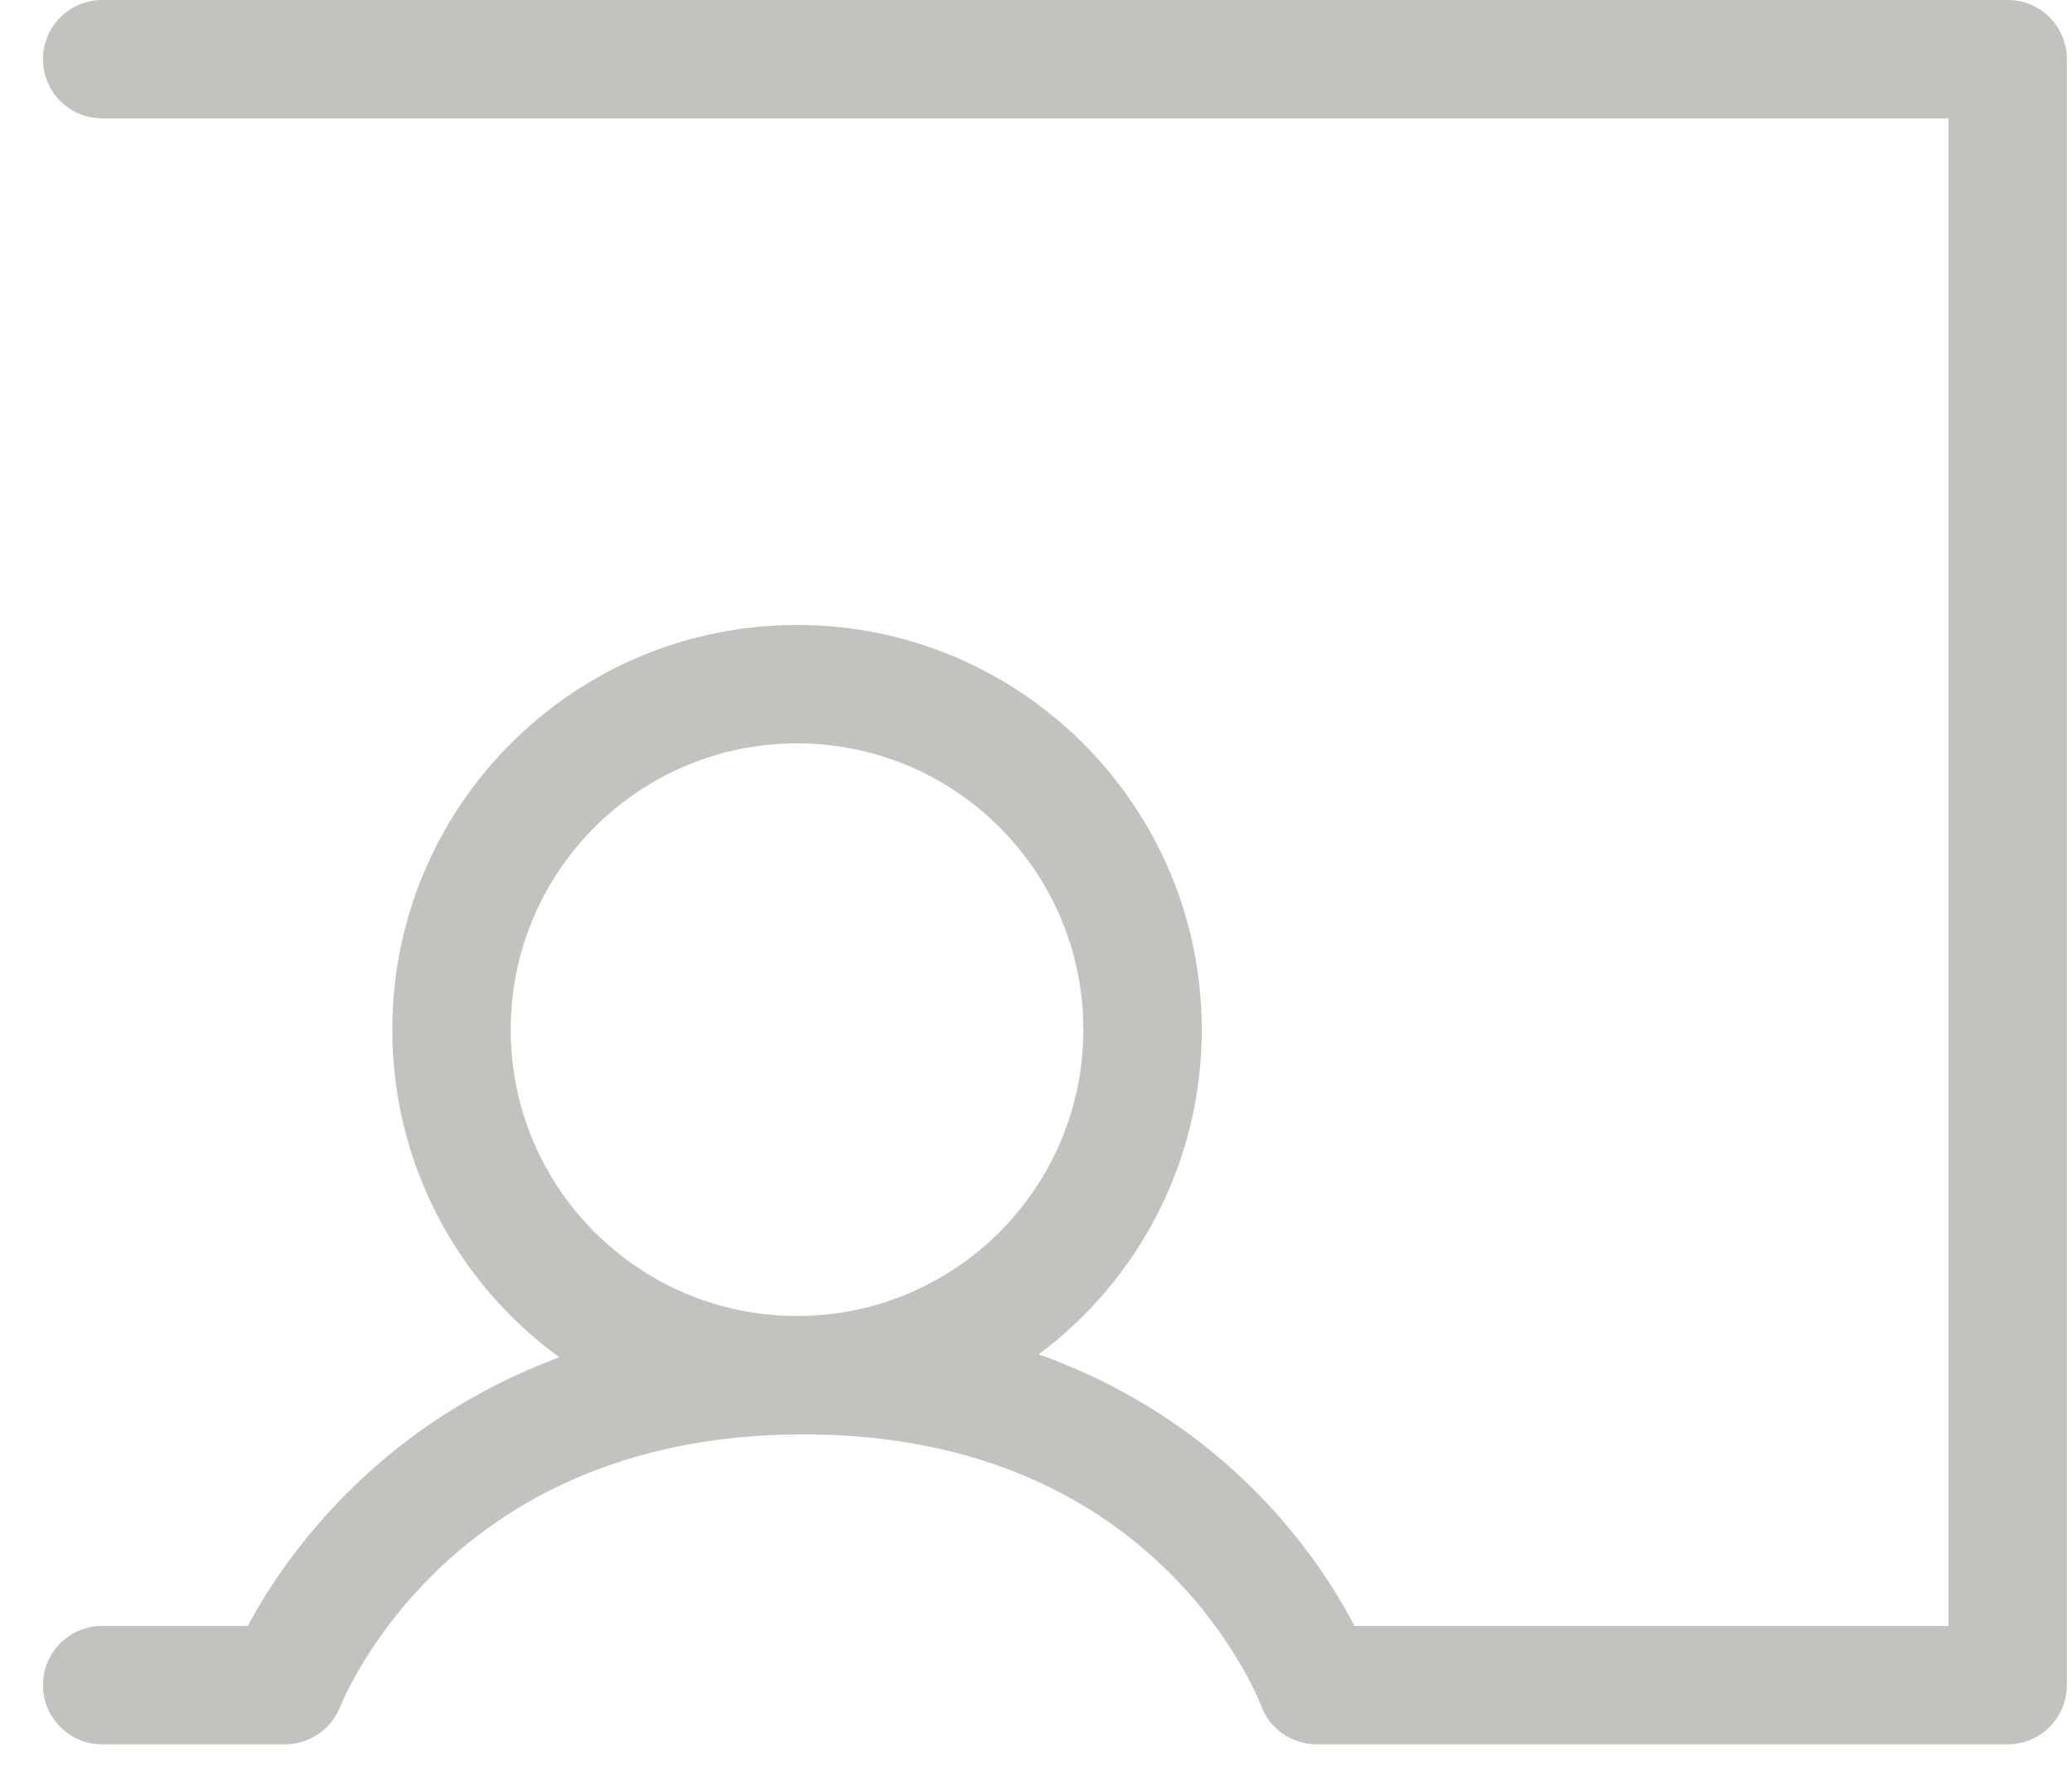 <?xml version="1.0" encoding="UTF-8"?>
<svg xmlns="http://www.w3.org/2000/svg" width="42" height="36" viewBox="0 0 42 36" fill="none">
  <path fill-rule="evenodd" clip-rule="evenodd" d="M2.071 0C1.408 0 0.871 0.537 0.871 1.2C0.871 1.863 1.408 2.4 2.071 2.4H39.496V32.96H27.456C27.395 32.843 27.325 32.715 27.247 32.579C26.865 31.917 26.265 31.041 25.383 30.166C24.344 29.136 22.928 28.122 21.054 27.455C23.061 25.96 24.36 23.568 24.36 20.873C24.36 16.342 20.687 12.669 16.156 12.669C11.625 12.669 7.952 16.342 7.952 20.873C7.952 23.604 9.287 26.024 11.34 27.515C9.54 28.181 8.164 29.163 7.143 30.16C6.248 31.032 5.636 31.906 5.244 32.566C5.16 32.708 5.087 32.839 5.022 32.96H2.071C1.408 32.96 0.871 33.497 0.871 34.16C0.871 34.823 1.408 35.36 2.071 35.36H5.779C6.278 35.36 6.725 35.051 6.901 34.584L6.901 34.586L6.901 34.586L6.914 34.554C6.927 34.523 6.95 34.47 6.983 34.4C7.049 34.259 7.156 34.048 7.309 33.79C7.615 33.273 8.104 32.575 8.819 31.877C10.23 30.5 12.564 29.077 16.285 29.077C20.005 29.077 22.31 30.499 23.693 31.87C24.395 32.566 24.87 33.262 25.167 33.778C25.316 34.035 25.418 34.245 25.482 34.385C25.514 34.455 25.535 34.507 25.548 34.539L25.56 34.568L25.56 34.569C25.732 35.044 26.183 35.36 26.688 35.36H40.696C41.359 35.36 41.896 34.823 41.896 34.16V1.2C41.896 0.537 41.359 0 40.696 0H2.071ZM10.352 20.873C10.352 17.668 12.951 15.069 16.156 15.069C19.362 15.069 21.96 17.668 21.96 20.873C21.96 24.078 19.362 26.677 16.156 26.677C12.951 26.677 10.352 24.078 10.352 20.873Z" fill="#C2C3BF"></path>
</svg>
